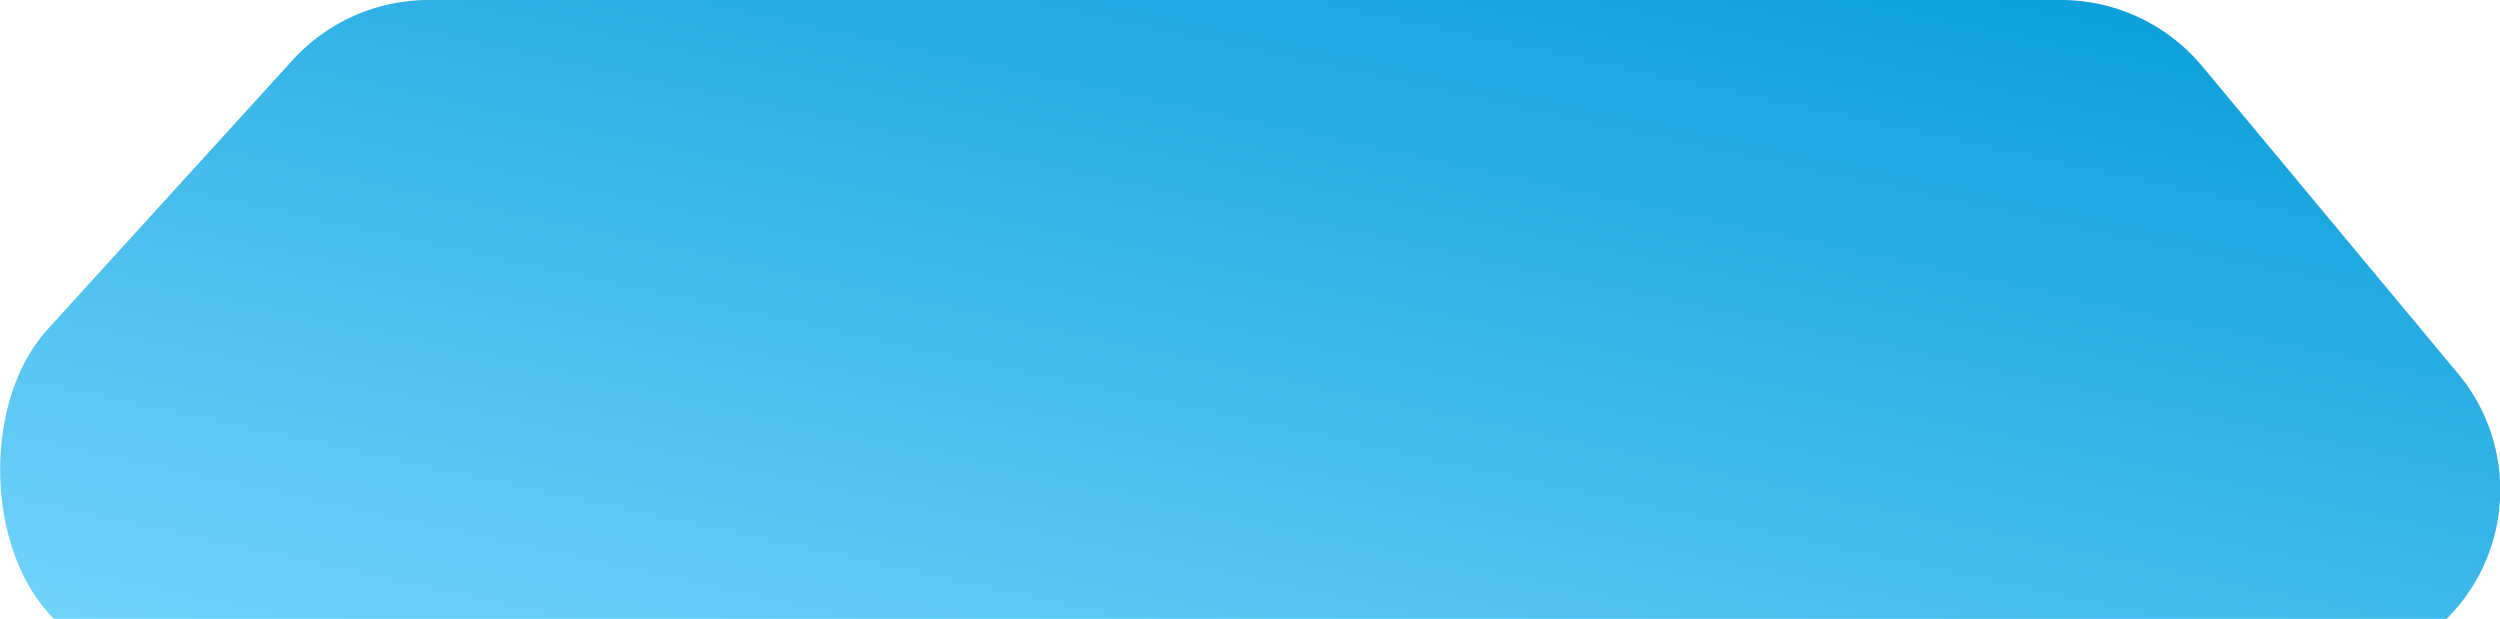<svg xmlns="http://www.w3.org/2000/svg" xmlns:xlink="http://www.w3.org/1999/xlink" width="77.535" height="19.194" viewBox="0 0 77.535 19.194">
  <defs>
    <linearGradient id="linear-gradient" x1="1" x2="-0.05" y2="1.195" gradientUnits="objectBoundingBox">
      <stop offset="0" stop-color="#049bd8"/>
      <stop offset="1" stop-color="#81dbff"/>
    </linearGradient>
  </defs>
  <path id="Path_83237" data-name="Path 83237" d="M13.3,293.458a5.712,5.712,0,0,0-4.223,1.862l-7.6,8.351c-2.036,2.236-1.95,6.85.2,8.982h74.2a5.631,5.631,0,0,0,.363-7.6L68.3,295.513a5.71,5.71,0,0,0-4.391-2.055Z" transform="translate(0 -293.458)" fill="url(#linear-gradient)"/>
</svg>
